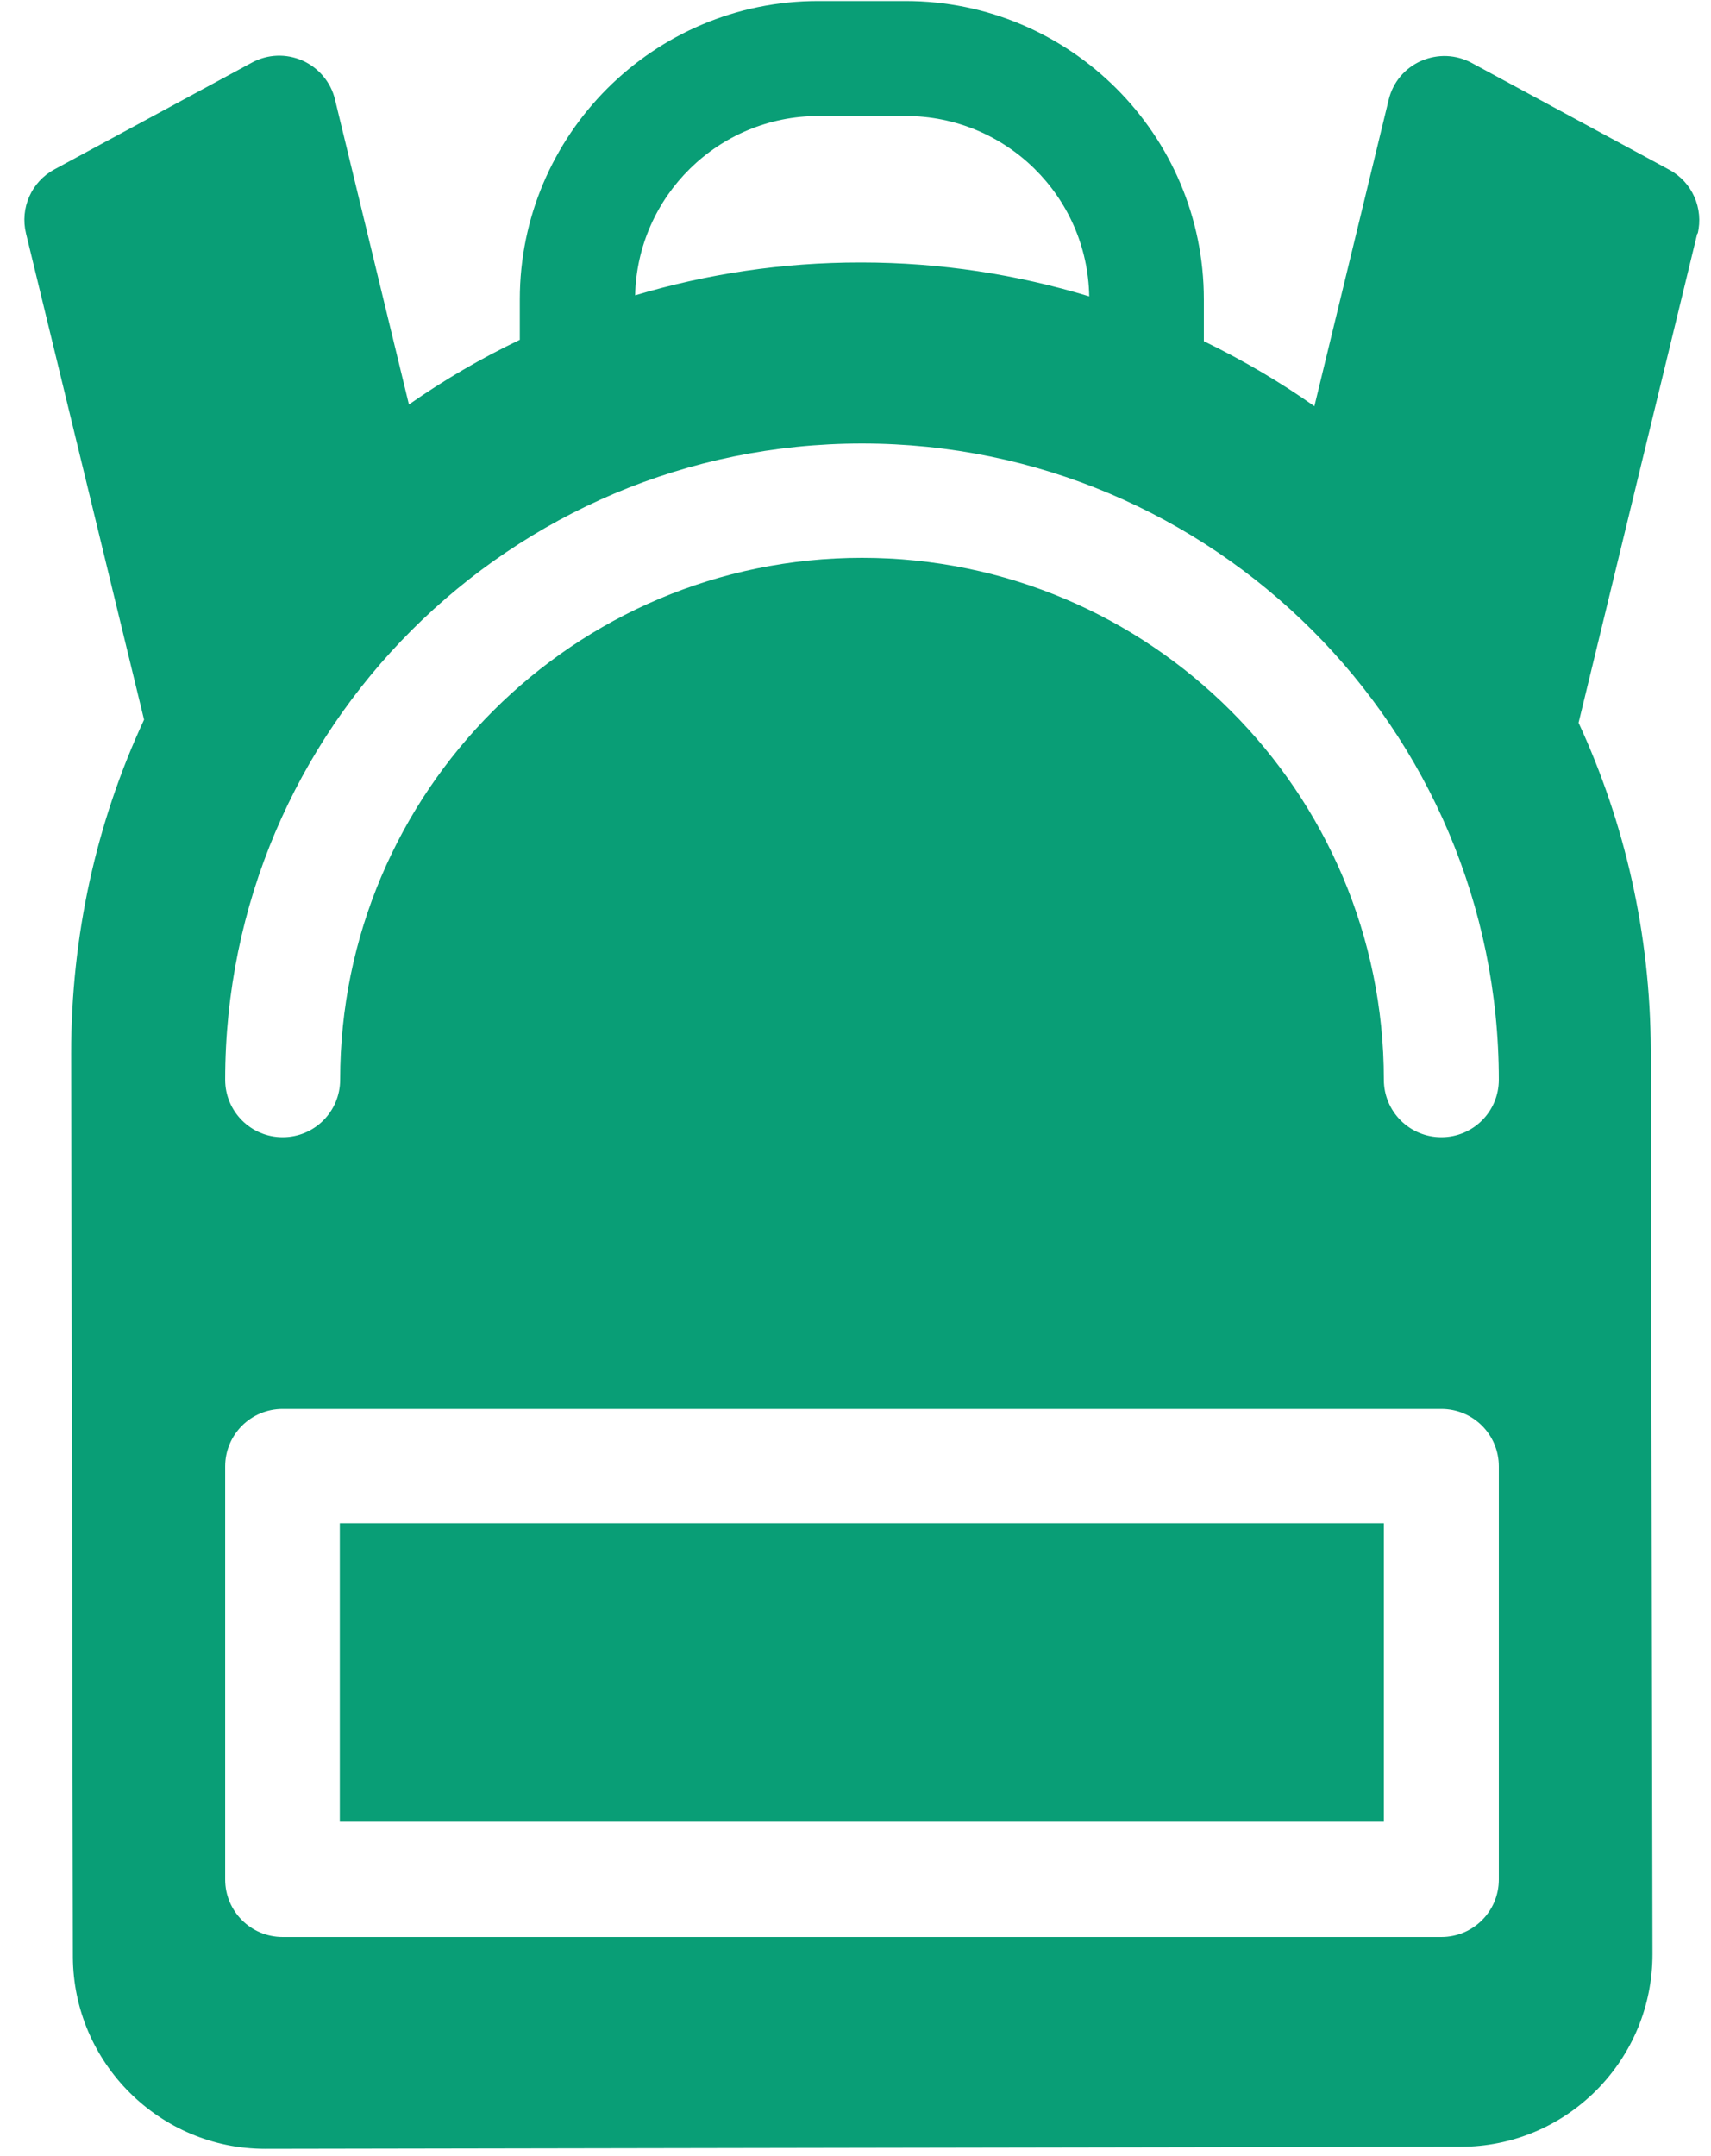 <svg width="50" height="63" viewBox="0 0 50 63" fill="none" xmlns="http://www.w3.org/2000/svg">
<path d="M9.93 44.51H40.44V53.23H9.93V44.51ZM49.6 6.82L46.13 21.12C47.48 24.04 48.23 27.28 48.24 30.7L48.29 57.1C48.29 58.6 47.71 60.01 46.65 61.08C45.59 62.14 44.18 62.73 42.68 62.73L7.76 62.79H7.75C4.66 62.79 2.14 60.27 2.13 57.18L2.08 30.78C2.08 27.35 2.81 24.04 4.21 21.03L0.76 6.82C0.58 6.08 0.92 5.31 1.59 4.95L7.36 1.83C7.82 1.58 8.36 1.56 8.84 1.77C9.31 1.98 9.67 2.4 9.79 2.91L11.95 11.82C12.98 11.1 14.06 10.47 15.19 9.93V8.75C15.19 3.94 19.1 0.03 23.91 0.03H26.46C31.27 0.03 35.18 3.94 35.18 8.75V9.97C36.31 10.52 37.39 11.15 38.41 11.87L40.58 2.92C40.7 2.41 41.05 1.99 41.53 1.78C42.01 1.57 42.55 1.59 43.01 1.84L48.78 4.96C49.45 5.32 49.79 6.09 49.61 6.83M18.56 8.63C20.67 8 22.87 7.67 25.13 7.67H25.17C27.48 7.67 29.72 8.02 31.83 8.66C31.78 5.74 29.4 3.39 26.47 3.39H23.92C21 3.39 18.62 5.73 18.56 8.64M43.8 42.85C43.8 41.92 43.05 41.17 42.12 41.17H8.26C7.33 41.17 6.58 41.92 6.58 42.85V54.92C6.58 55.85 7.33 56.6 8.26 56.6H42.12C43.05 56.6 43.8 55.85 43.8 54.92V42.85ZM43.8 31.56C43.8 21.3 35.45 12.96 25.19 12.96C14.93 12.96 6.58 21.29 6.58 31.55C6.58 32.48 7.33 33.23 8.26 33.23C9.19 33.23 9.94 32.48 9.94 31.55C9.94 23.14 16.78 16.3 25.19 16.3C33.6 16.3 40.44 23.14 40.44 31.55C40.44 32.48 41.19 33.23 42.12 33.23C43.05 33.23 43.8 32.48 43.8 31.55" fill="#099E76"/>
</svg>
